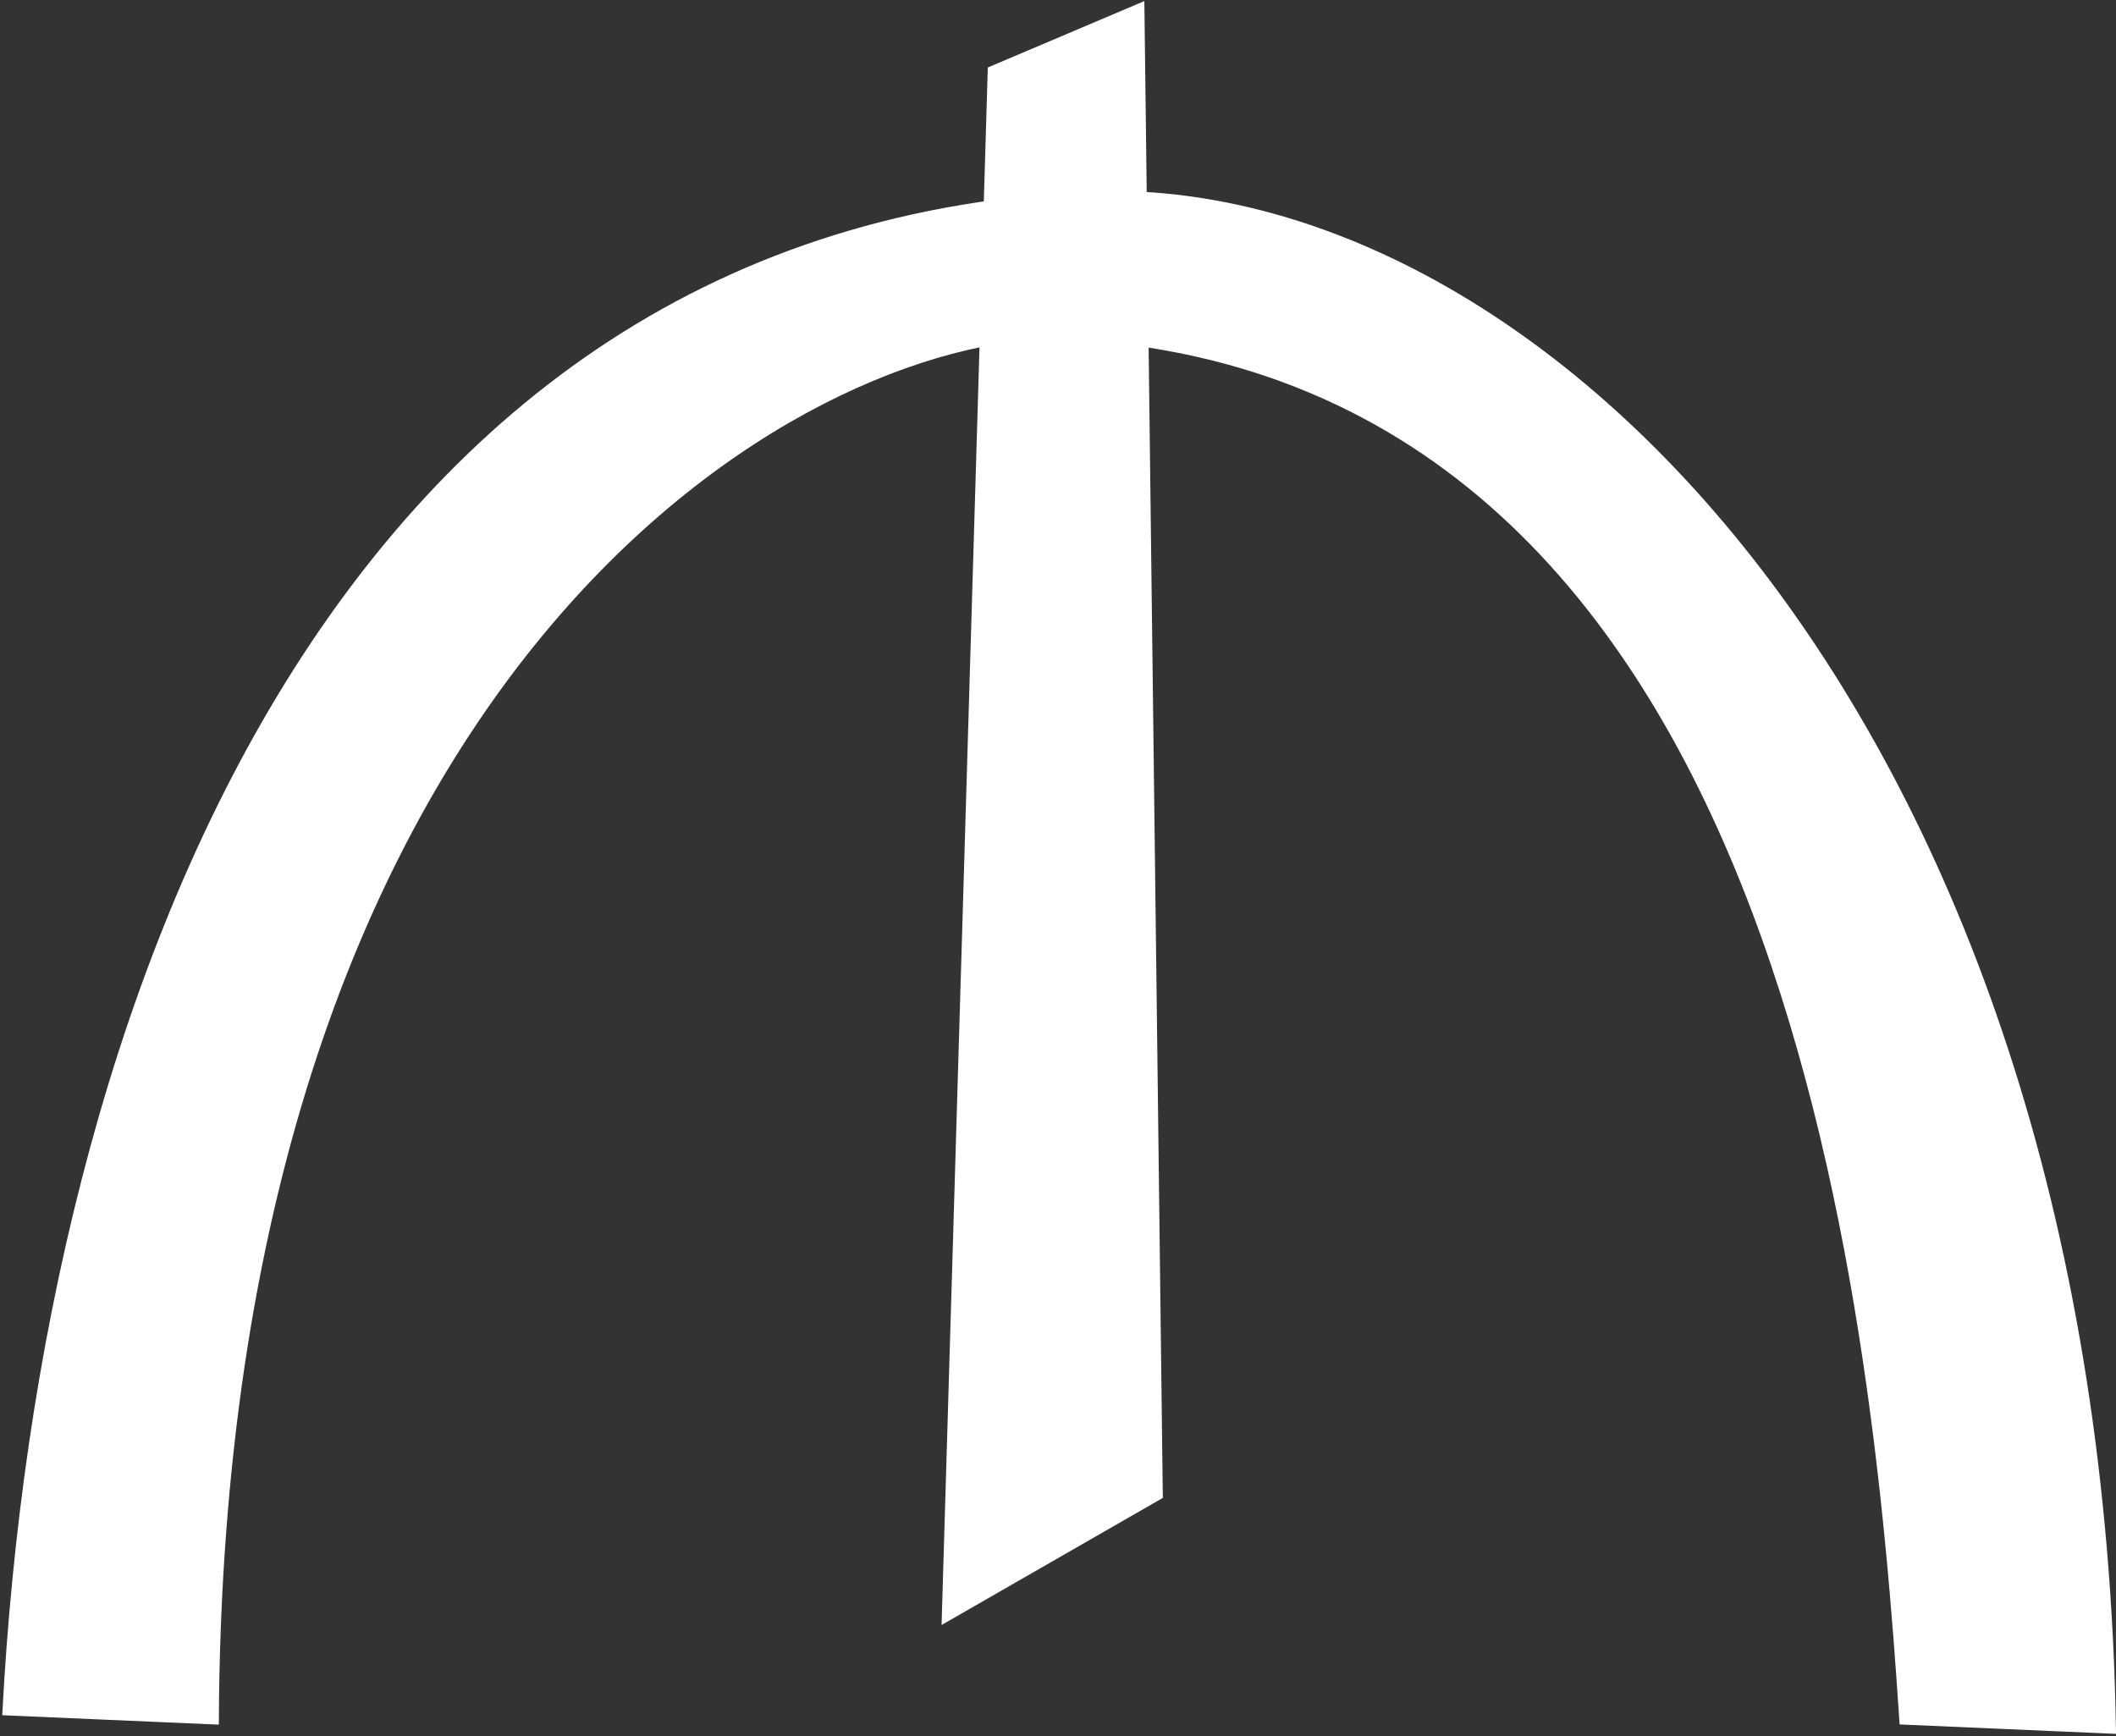 <?xml version="1.0" encoding="UTF-8"?>
<svg width="451px" height="370px" viewBox="0 0 451 370" version="1.1" xmlns="http://www.w3.org/2000/svg" xmlns:xlink="http://www.w3.org/1999/xlink">
    <rect x="0" y="0" width="451" height="370" fill="#333333" stroke="none"/>
    <!-- Generator: Sketch 51.3 (57544) - http://www.bohemiancoding.com/sketch -->
    <title>manat</title>
    <desc>Created with Sketch.</desc>
    <defs></defs>
    <g id="Page-1" stroke="none" stroke-width="1" fill="none" fill-rule="evenodd">
        <g id="manat" transform="translate(1, 0)" fill="#ffffff" stroke="#ffffff">
            <polygon id="path5739" points="200.212 345.464 210.027 14.721 242.414 0.981 246.34 318.966"></polygon>
            <path d="M0,365.093 L45.146,367.056 C46.017,146.432 164.464,73.687 222.785,71.645 C380.373,76.675 398.437,278.163 404.35,367.056 L449.496,369.019 C446.1,156.053 329.381,39.219 233.581,41.22 C70.232,46.978 8.021,213.705 0,365.093 Z" id="path5764"></path>
        </g>
    </g>
</svg>